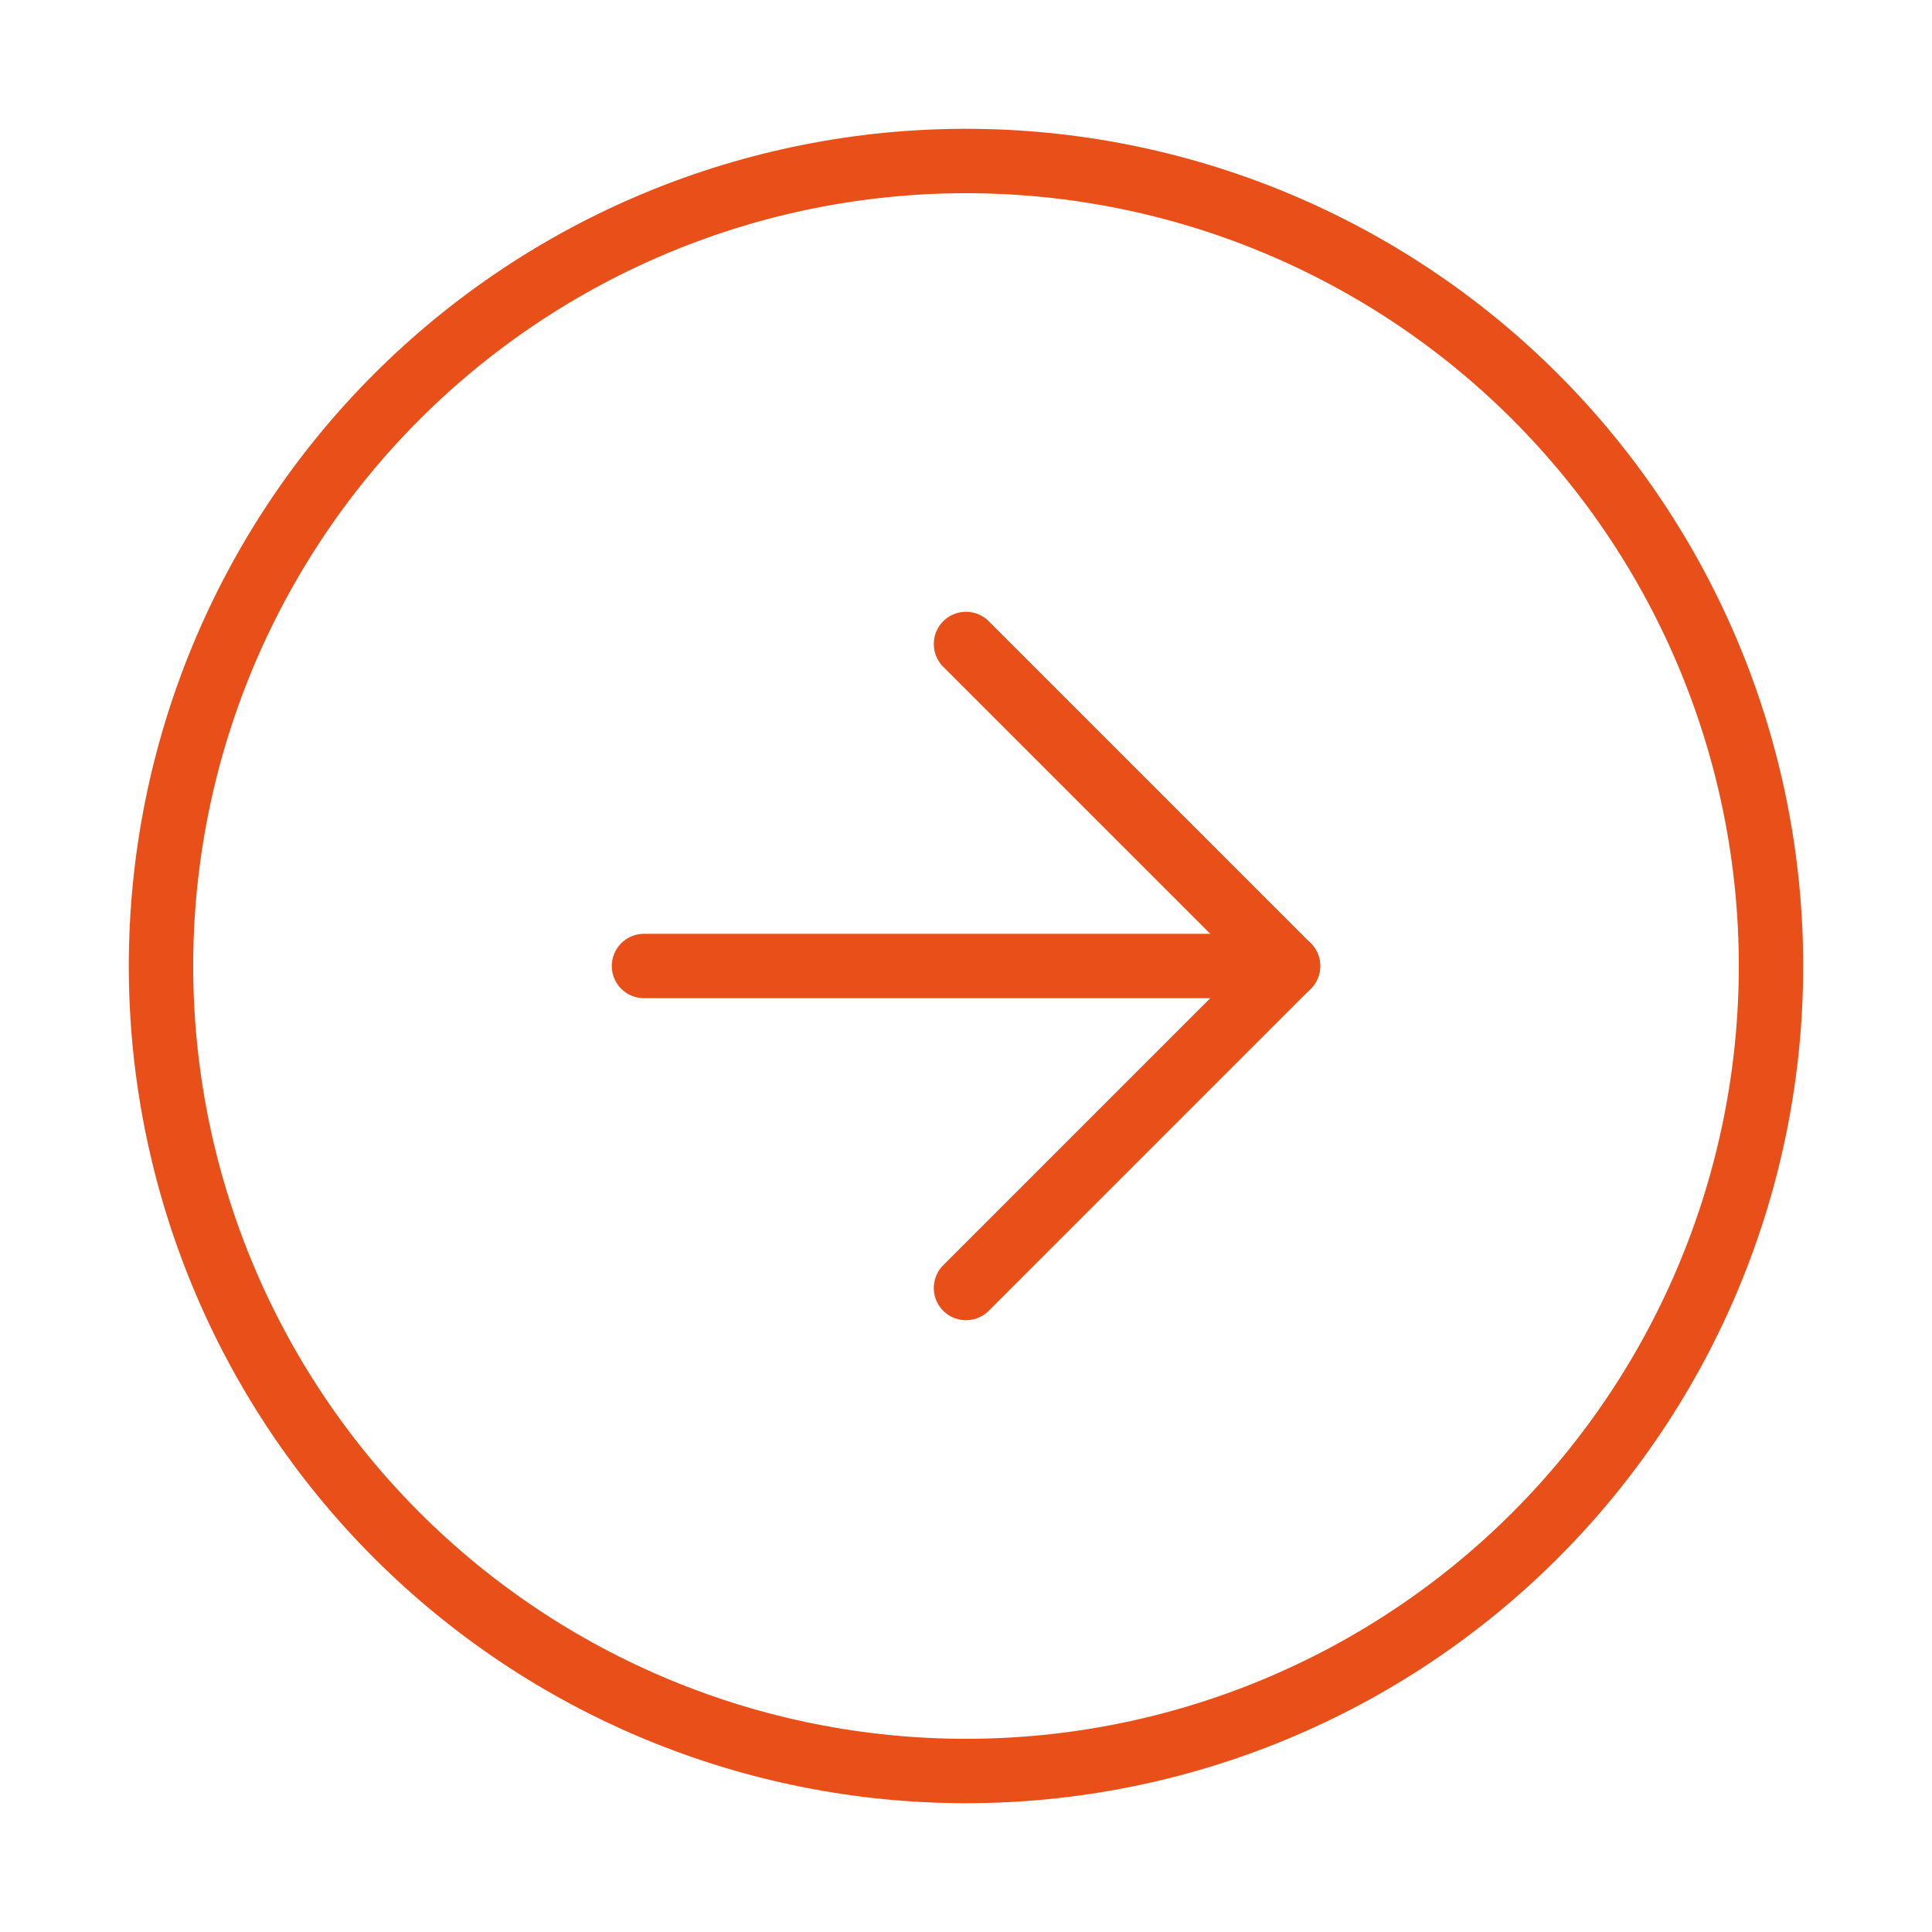 <?xml version="1.0" encoding="UTF-8"?> <svg xmlns="http://www.w3.org/2000/svg" width="60" height="60" viewBox="0 0 60 60" fill="none"><path d="M30 5C36.63 5 42.989 7.634 47.678 12.322C52.366 17.011 55 23.37 55 30C55 36.63 52.366 42.989 47.678 47.678C42.989 52.366 36.63 55 30 55C23.37 55 17.011 52.366 12.322 47.678C7.634 42.989 5 36.63 5 30C5 23.37 7.634 17.011 12.322 12.322C17.011 7.634 23.37 5 30 5Z" stroke="#E94F18" stroke-width="2" stroke-linecap="round" stroke-linejoin="round"></path><path d="M30 20L40 30L30 40" stroke="#E94F18" stroke-width="2" stroke-linecap="round" stroke-linejoin="round"></path><path d="M20 30H40" stroke="#E94F18" stroke-width="2" stroke-linecap="round" stroke-linejoin="round"></path></svg> 